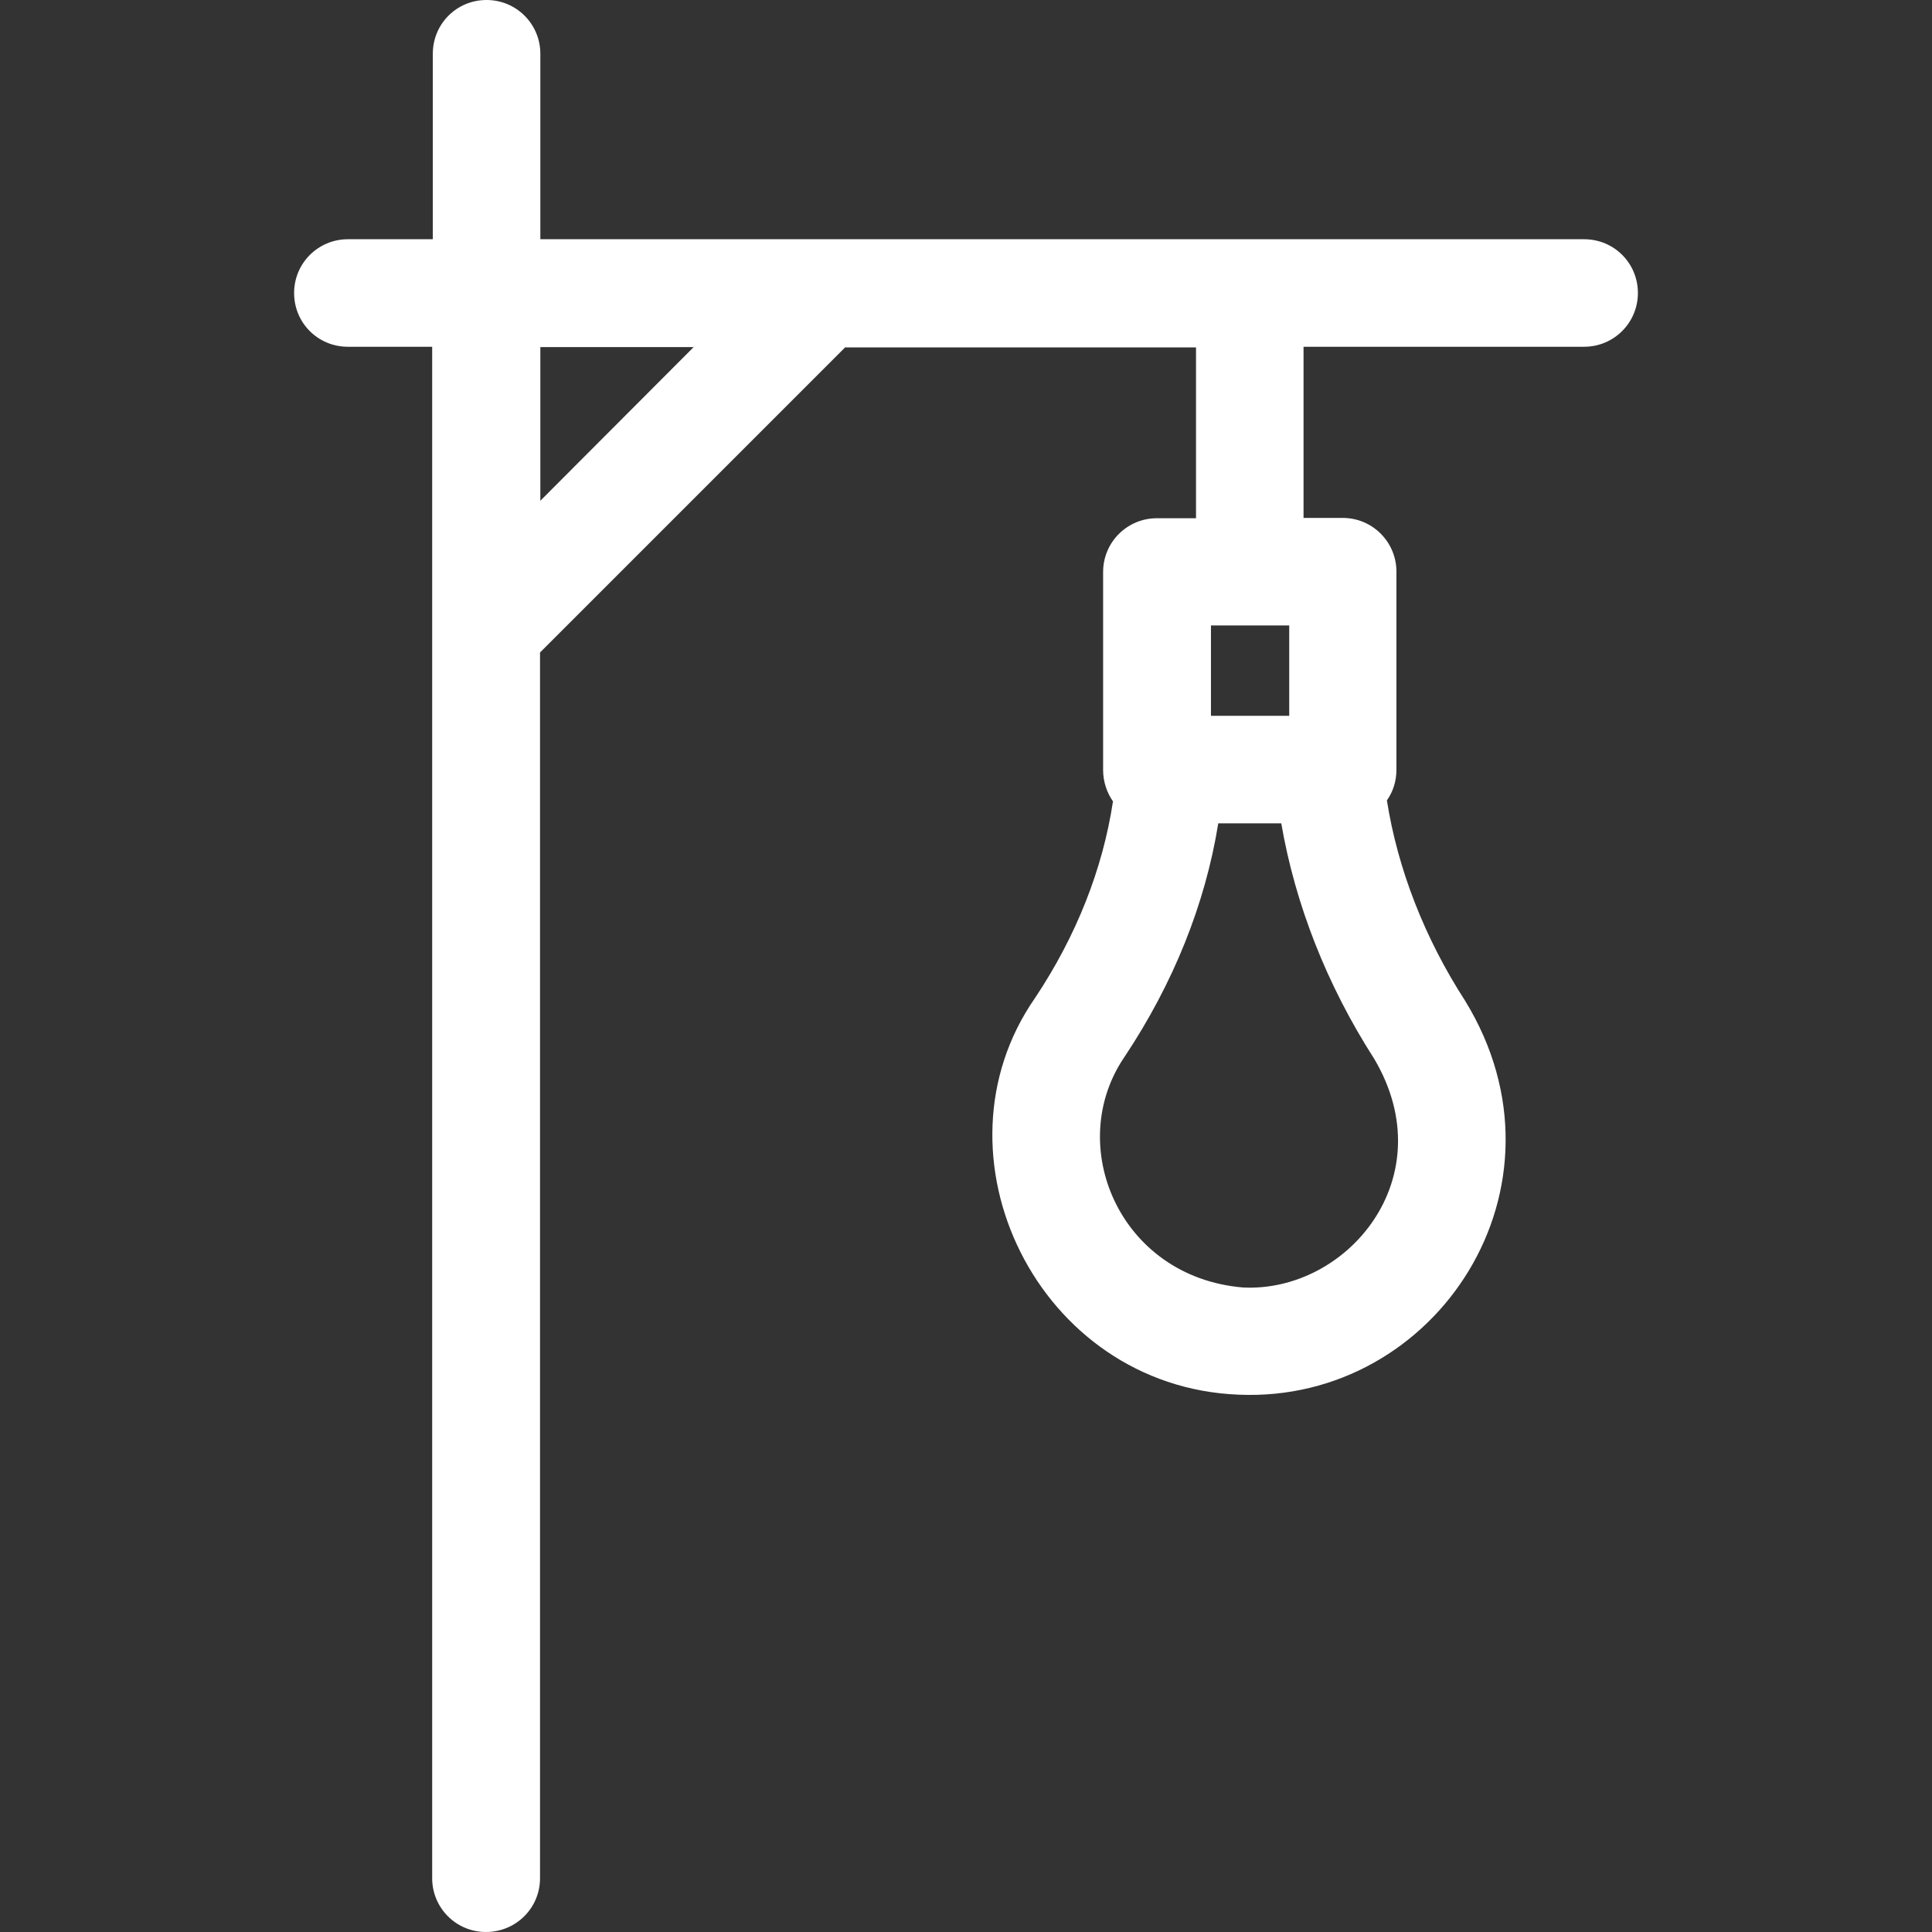 <svg fill="#ffffff" height="200px" width="200px" version="1.1" id="Layer_1" xmlns="http://www.w3.org/2000/svg" xmlns:xlink="http://www.w3.org/1999/xlink" viewBox="0 0 392.598 392.598" xml:space="preserve"><rect x="0" y="0" width="392.598" height="392.598" fill="#333333" stroke="none"/><g id="SVGRepo_bgCarrier" stroke-width="0"></g><g id="SVGRepo_tracerCarrier" stroke-linecap="round" stroke-linejoin="round"></g><g id="SVGRepo_iconCarrier"> <g> <g> <path d="M321.907,48.614H109.802V10.925C109.802,4.913,104.954,0,98.877,0C92.8,0,87.952,4.848,87.952,10.925v37.689H70.691 c-6.012,0-10.925,4.848-10.925,10.925s4.849,10.925,10.925,10.925h17.131v311.208c0,6.012,4.848,10.925,10.925,10.925 s10.99-4.849,10.99-10.925V132.59l61.996-61.996h71.305v34.715h-7.951c-6.012,0-10.925,4.848-10.925,10.925v40.275 c0,2.327,0.776,4.59,2.004,6.335c-2.069,13.705-7.434,27.345-15.838,39.951c-22.174,31.871,0.517,78.998,41.374,80.614 c40.21,1.745,69.172-42.279,46.028-80.032c-8.275-12.8-13.705-26.828-15.903-40.727c1.228-1.745,1.939-3.879,1.939-6.206V116.17 c0-6.012-4.849-10.925-10.925-10.925h-7.951v-34.78h57.018c6.012,0,10.925-4.848,10.925-10.925S327.984,48.614,321.907,48.614z M109.802,101.754V70.529h31.16L109.802,101.754z M246.077,127.095h15.903v18.36h-15.903V127.095z M279.24,215.143 c14.287,24.113-5.495,47.58-26.699,46.481c-25.083-2.133-36.331-28.962-23.984-46.933c9.891-14.869,16.356-30.966,19.006-47.386 h12.8C263.208,183.79,269.608,200.145,279.24,215.143z"></path> </g> </g> </g></svg>
